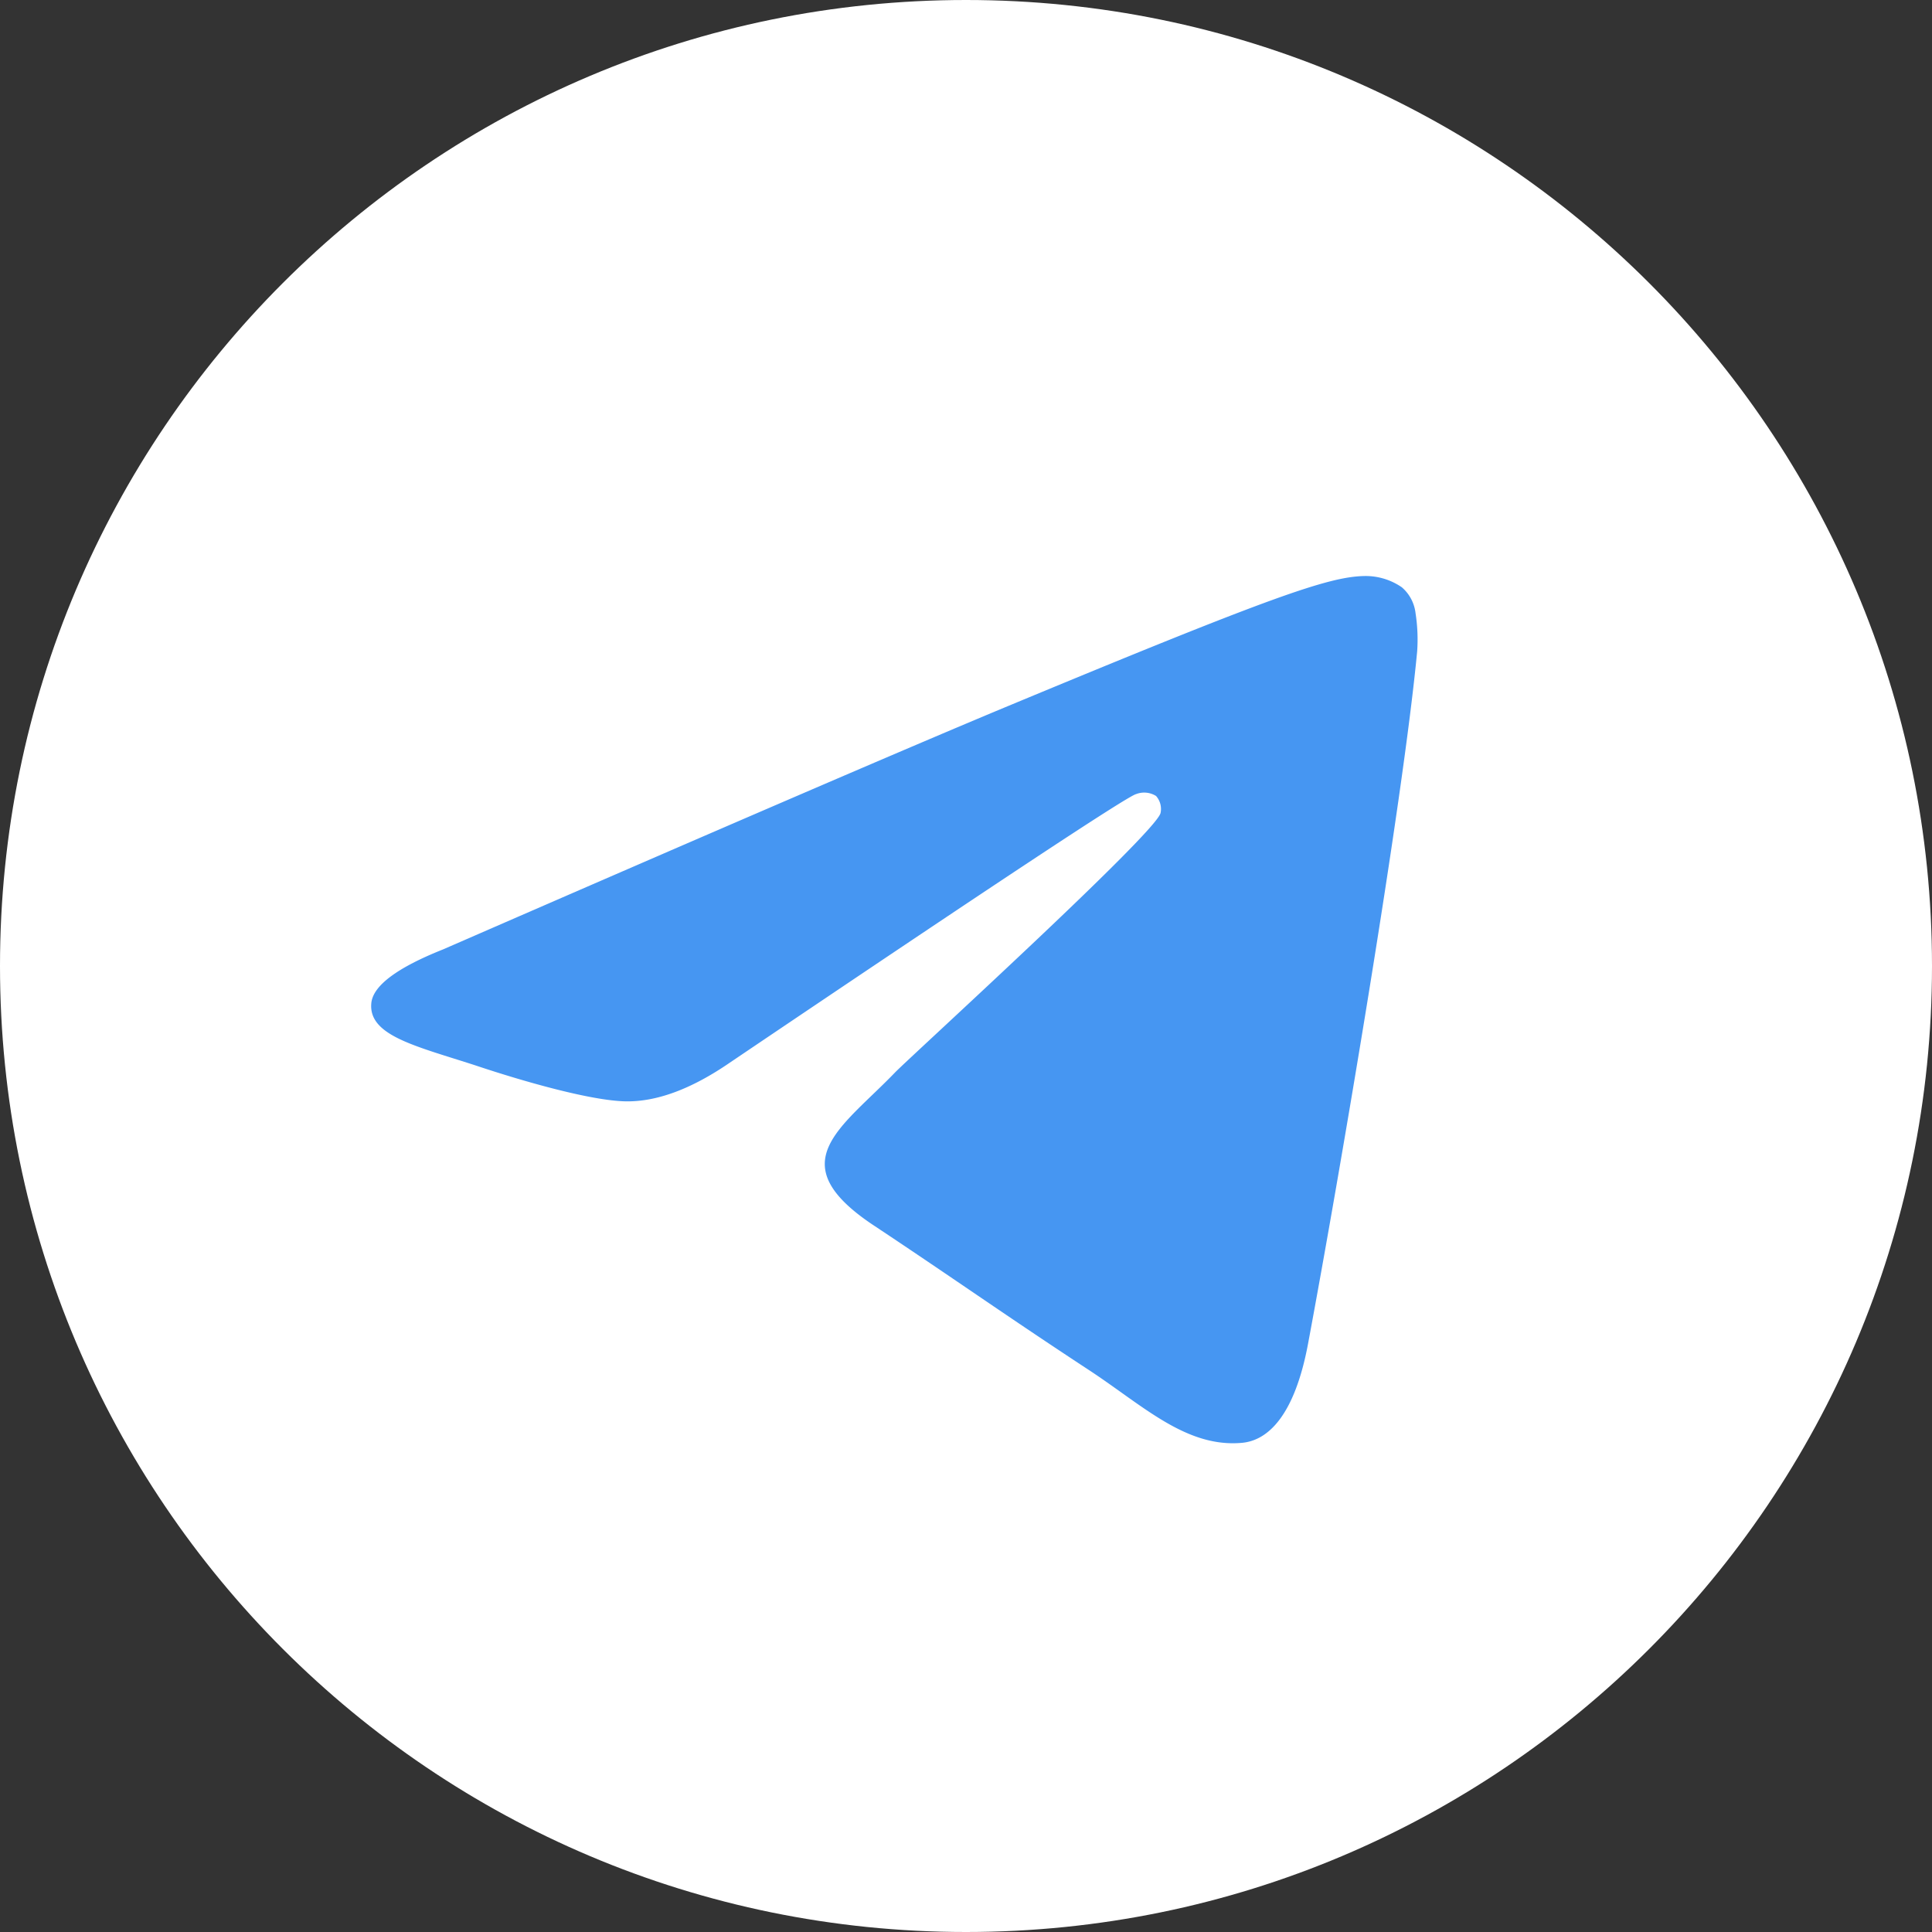 <svg width="40" height="40" fill="none" xmlns="http://www.w3.org/2000/svg"><rect width="100%" height="100%" fill="#333333" stroke="none"/><g clip-path="url(#clip0_757_8441)"><path d="M20 40c11.046 0 20-8.954 20-20S31.046 0 20 0 0 8.954 0 20s8.954 20 20 20z" fill="#fff"/><path fill-rule="evenodd" clip-rule="evenodd" d="M9.174 19.656c5.816-2.534 9.694-4.204 11.634-5.012 5.54-2.303 6.697-2.703 7.441-2.718a1.32 1.32 0 01.774.233c.16.137.261.33.285.54.04.26.051.523.033.786-.3 3.163-1.6 10.808-2.26 14.34-.28 1.489-.83 1.997-1.364 2.047-1.157.106-2.046-.766-3.163-1.501-1.756-1.152-2.747-1.86-4.452-2.992-1.97-1.302-.692-2.011.43-3.176.294-.305 5.395-4.949 5.496-5.37a.405.405 0 00-.093-.353.464.464 0 00-.413-.039c-.175.039-2.98 1.893-8.413 5.561-.796.547-1.518.814-2.164.8-.712-.016-2.082-.403-3.101-.744-1.249-.405-2.233-.62-2.155-1.302.046-.357.541-.724 1.485-1.1z" fill="#4696F2"/></g><defs><clipPath id="clip0_757_8441"><path fill="#fff" d="M0 0h40v40H0z"/></clipPath></defs></svg>